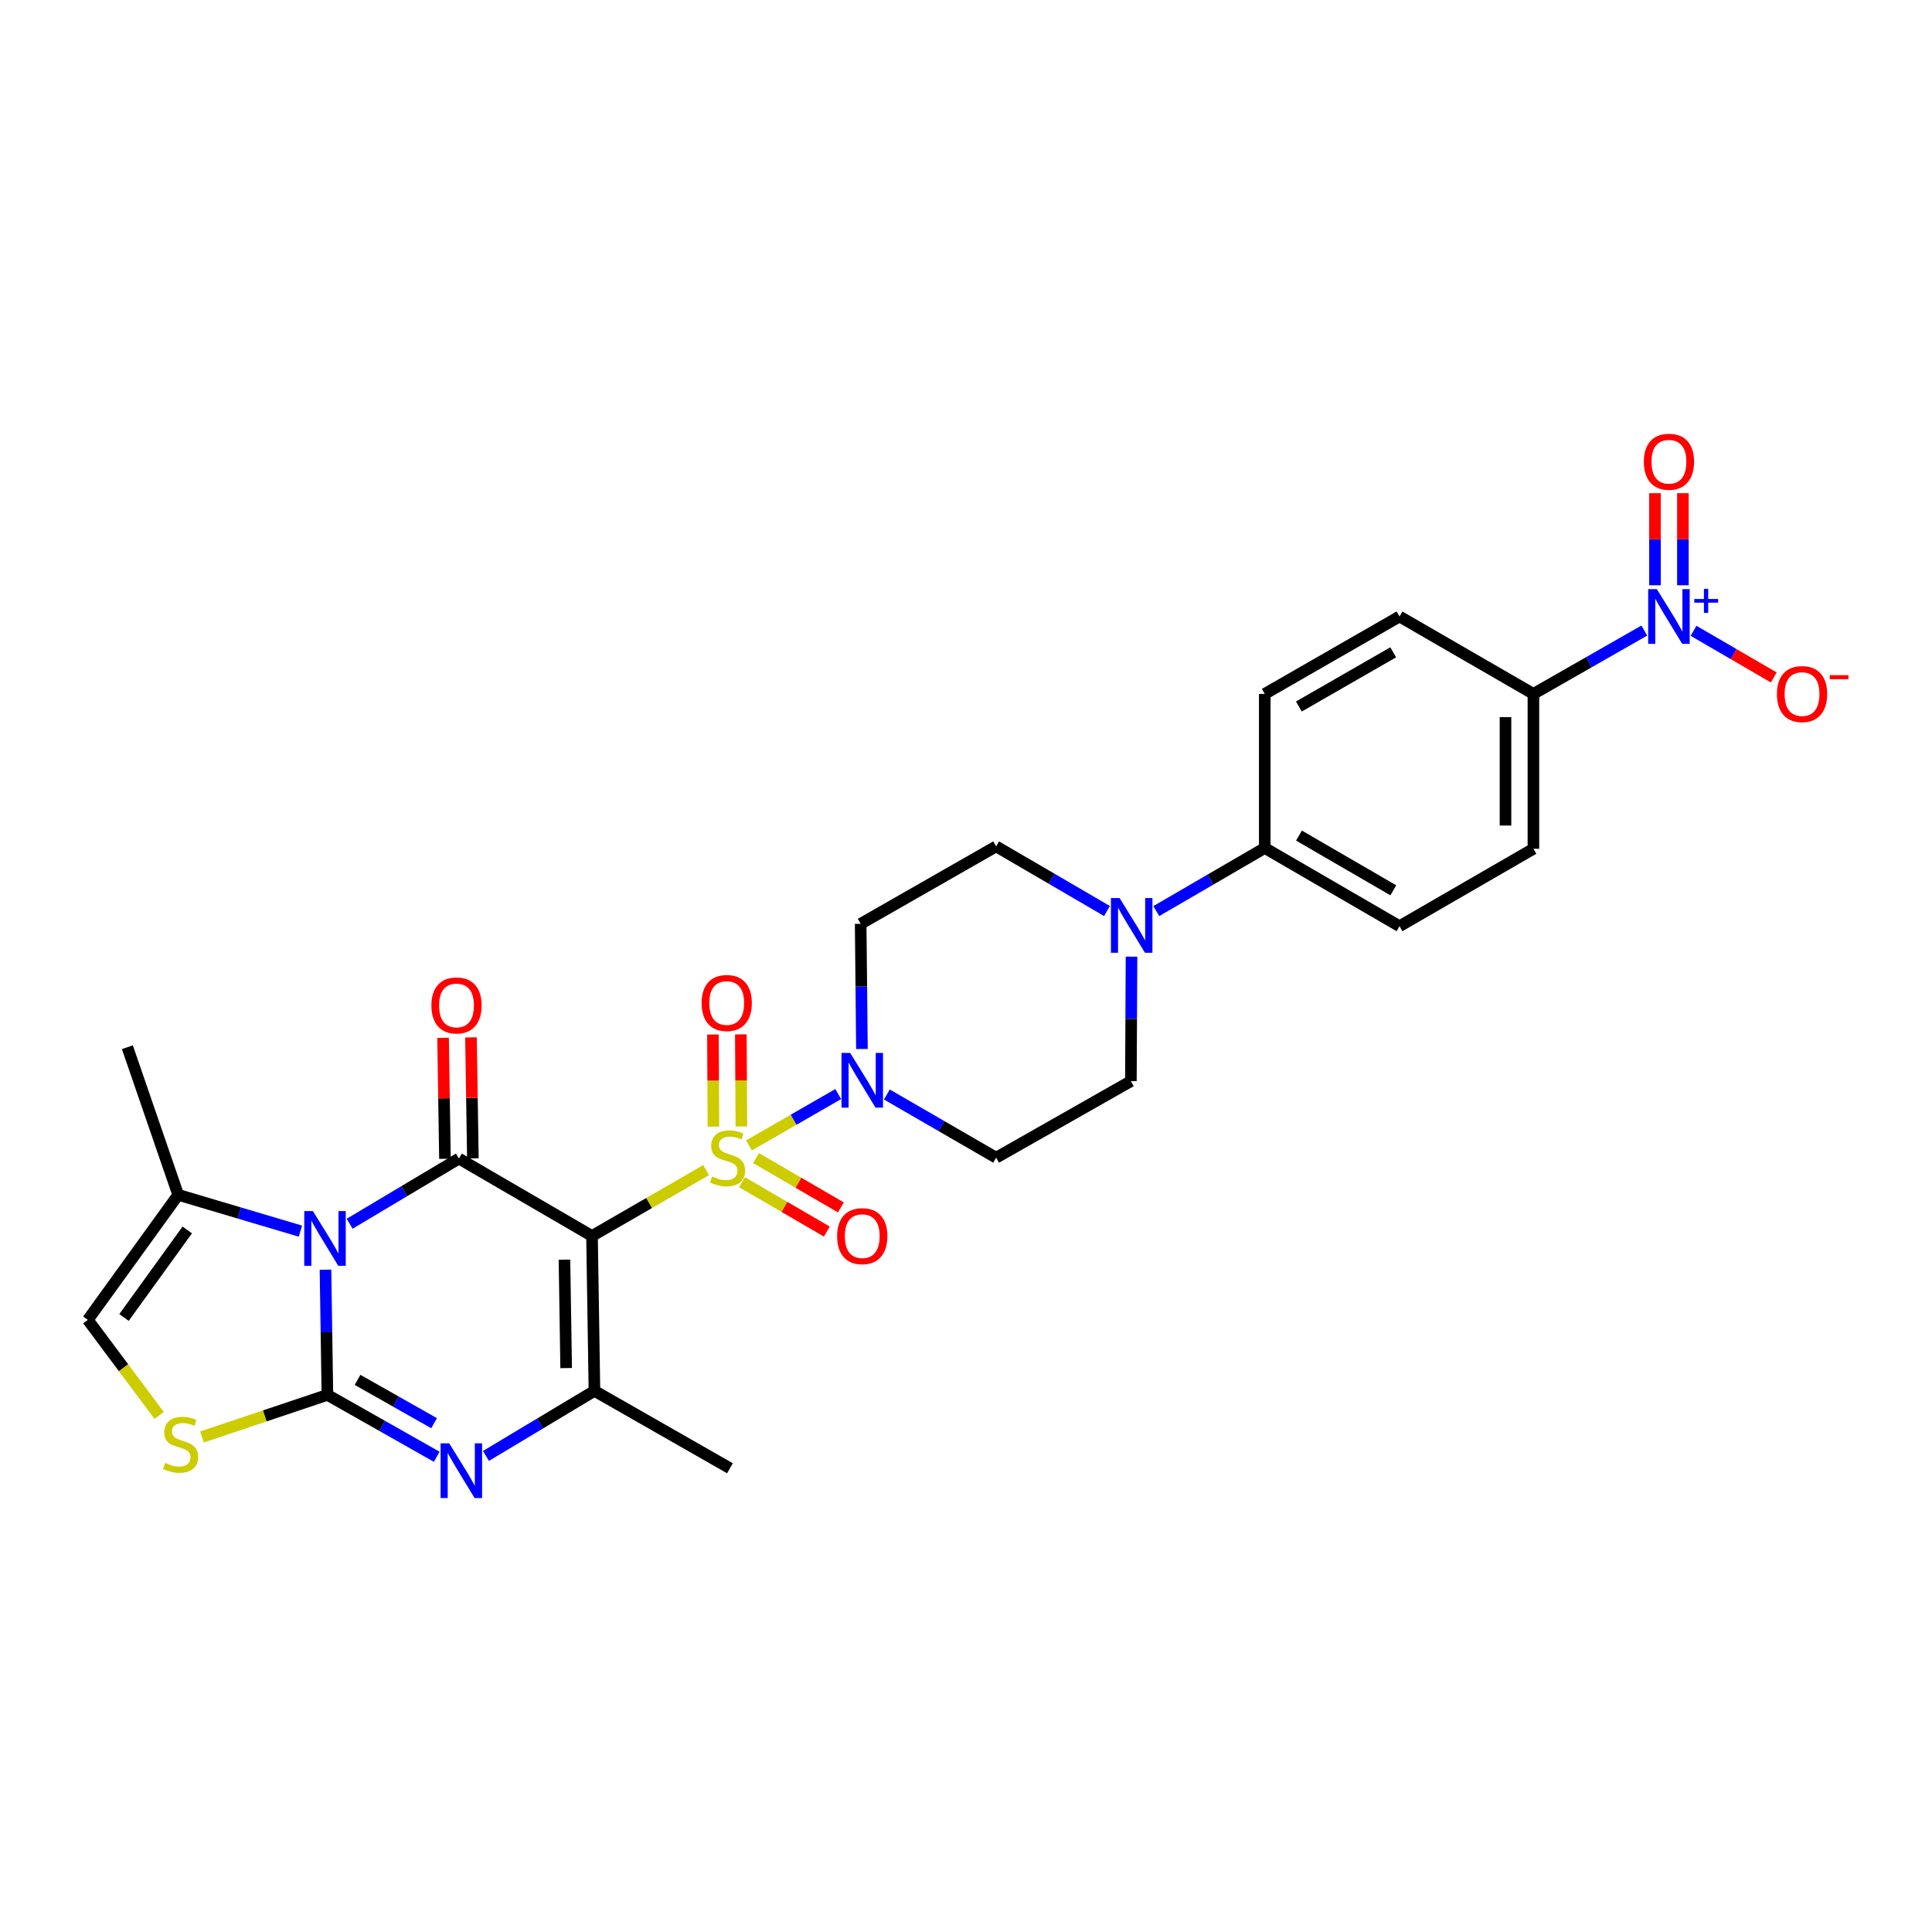 <?xml version='1.0' encoding='iso-8859-1'?>
<svg version='1.1' baseProfile='full'
              xmlns='http://www.w3.org/2000/svg'
                      xmlns:rdkit='http://www.rdkit.org/xml'
                      xmlns:xlink='http://www.w3.org/1999/xlink'
                  xml:space='preserve'
width='1000px' height='1000px' viewBox='0 0 1000 1000'>
<!-- END OF HEADER -->
<rect style='opacity:1.0;fill:#FFFFFF;stroke:none' width='1000' height='1000' x='0' y='0'> </rect>
<path class='bond-0' d='M 365.484,605.638 L 335.954,622.692' style='fill:none;fill-rule:evenodd;stroke:#CCCC00;stroke-width:6px;stroke-linecap:butt;stroke-linejoin:miter;stroke-opacity:1' />
<path class='bond-0' d='M 335.954,622.692 L 306.424,639.746' style='fill:none;fill-rule:evenodd;stroke:#000000;stroke-width:6px;stroke-linecap:butt;stroke-linejoin:miter;stroke-opacity:1' />
<path class='bond-6' d='M 387.68,592.847 L 410.774,579.568' style='fill:none;fill-rule:evenodd;stroke:#CCCC00;stroke-width:6px;stroke-linecap:butt;stroke-linejoin:miter;stroke-opacity:1' />
<path class='bond-6' d='M 410.774,579.568 L 433.868,566.29' style='fill:none;fill-rule:evenodd;stroke:#0000FF;stroke-width:6px;stroke-linecap:butt;stroke-linejoin:miter;stroke-opacity:1' />
<path class='bond-12' d='M 383.727,583.06 L 383.596,559.225' style='fill:none;fill-rule:evenodd;stroke:#CCCC00;stroke-width:6px;stroke-linecap:butt;stroke-linejoin:miter;stroke-opacity:1' />
<path class='bond-12' d='M 383.596,559.225 L 383.464,535.39' style='fill:none;fill-rule:evenodd;stroke:#FF0000;stroke-width:6px;stroke-linecap:butt;stroke-linejoin:miter;stroke-opacity:1' />
<path class='bond-12' d='M 369.275,583.14 L 369.143,559.305' style='fill:none;fill-rule:evenodd;stroke:#CCCC00;stroke-width:6px;stroke-linecap:butt;stroke-linejoin:miter;stroke-opacity:1' />
<path class='bond-12' d='M 369.143,559.305 L 369.012,535.47' style='fill:none;fill-rule:evenodd;stroke:#FF0000;stroke-width:6px;stroke-linecap:butt;stroke-linejoin:miter;stroke-opacity:1' />
<path class='bond-13' d='M 384.054,611.921 L 406.013,624.686' style='fill:none;fill-rule:evenodd;stroke:#CCCC00;stroke-width:6px;stroke-linecap:butt;stroke-linejoin:miter;stroke-opacity:1' />
<path class='bond-13' d='M 406.013,624.686 L 427.972,637.451' style='fill:none;fill-rule:evenodd;stroke:#FF0000;stroke-width:6px;stroke-linecap:butt;stroke-linejoin:miter;stroke-opacity:1' />
<path class='bond-13' d='M 391.317,599.427 L 413.276,612.192' style='fill:none;fill-rule:evenodd;stroke:#CCCC00;stroke-width:6px;stroke-linecap:butt;stroke-linejoin:miter;stroke-opacity:1' />
<path class='bond-13' d='M 413.276,612.192 L 435.235,624.957' style='fill:none;fill-rule:evenodd;stroke:#FF0000;stroke-width:6px;stroke-linecap:butt;stroke-linejoin:miter;stroke-opacity:1' />
<path class='bond-3' d='M 306.424,639.746 L 237.534,599.673' style='fill:none;fill-rule:evenodd;stroke:#000000;stroke-width:6px;stroke-linecap:butt;stroke-linejoin:miter;stroke-opacity:1' />
<path class='bond-5' d='M 306.424,639.746 L 307.684,719.909' style='fill:none;fill-rule:evenodd;stroke:#000000;stroke-width:6px;stroke-linecap:butt;stroke-linejoin:miter;stroke-opacity:1' />
<path class='bond-5' d='M 292.162,651.998 L 293.044,708.112' style='fill:none;fill-rule:evenodd;stroke:#000000;stroke-width:6px;stroke-linecap:butt;stroke-linejoin:miter;stroke-opacity:1' />
<path class='bond-1' d='M 180.977,633.406 L 209.255,616.54' style='fill:none;fill-rule:evenodd;stroke:#0000FF;stroke-width:6px;stroke-linecap:butt;stroke-linejoin:miter;stroke-opacity:1' />
<path class='bond-1' d='M 209.255,616.54 L 237.534,599.673' style='fill:none;fill-rule:evenodd;stroke:#000000;stroke-width:6px;stroke-linecap:butt;stroke-linejoin:miter;stroke-opacity:1' />
<path class='bond-9' d='M 155.497,637.236 L 123.865,627.841' style='fill:none;fill-rule:evenodd;stroke:#0000FF;stroke-width:6px;stroke-linecap:butt;stroke-linejoin:miter;stroke-opacity:1' />
<path class='bond-9' d='M 123.865,627.841 L 92.232,618.445' style='fill:none;fill-rule:evenodd;stroke:#000000;stroke-width:6px;stroke-linecap:butt;stroke-linejoin:miter;stroke-opacity:1' />
<path class='bond-30' d='M 168.468,657.2 L 168.966,689.594' style='fill:none;fill-rule:evenodd;stroke:#0000FF;stroke-width:6px;stroke-linecap:butt;stroke-linejoin:miter;stroke-opacity:1' />
<path class='bond-30' d='M 168.966,689.594 L 169.464,721.988' style='fill:none;fill-rule:evenodd;stroke:#000000;stroke-width:6px;stroke-linecap:butt;stroke-linejoin:miter;stroke-opacity:1' />
<path class='bond-2' d='M 169.464,721.988 L 197.759,738.007' style='fill:none;fill-rule:evenodd;stroke:#000000;stroke-width:6px;stroke-linecap:butt;stroke-linejoin:miter;stroke-opacity:1' />
<path class='bond-2' d='M 197.759,738.007 L 226.055,754.027' style='fill:none;fill-rule:evenodd;stroke:#0000FF;stroke-width:6px;stroke-linecap:butt;stroke-linejoin:miter;stroke-opacity:1' />
<path class='bond-2' d='M 185.072,714.217 L 204.879,725.431' style='fill:none;fill-rule:evenodd;stroke:#000000;stroke-width:6px;stroke-linecap:butt;stroke-linejoin:miter;stroke-opacity:1' />
<path class='bond-2' d='M 204.879,725.431 L 224.686,736.644' style='fill:none;fill-rule:evenodd;stroke:#0000FF;stroke-width:6px;stroke-linecap:butt;stroke-linejoin:miter;stroke-opacity:1' />
<path class='bond-8' d='M 169.464,721.988 L 137.012,732.879' style='fill:none;fill-rule:evenodd;stroke:#000000;stroke-width:6px;stroke-linecap:butt;stroke-linejoin:miter;stroke-opacity:1' />
<path class='bond-8' d='M 137.012,732.879 L 104.56,743.769' style='fill:none;fill-rule:evenodd;stroke:#CCCC00;stroke-width:6px;stroke-linecap:butt;stroke-linejoin:miter;stroke-opacity:1' />
<path class='bond-17' d='M 244.759,599.56 L 244.268,568.26' style='fill:none;fill-rule:evenodd;stroke:#000000;stroke-width:6px;stroke-linecap:butt;stroke-linejoin:miter;stroke-opacity:1' />
<path class='bond-17' d='M 244.268,568.26 L 243.778,536.961' style='fill:none;fill-rule:evenodd;stroke:#FF0000;stroke-width:6px;stroke-linecap:butt;stroke-linejoin:miter;stroke-opacity:1' />
<path class='bond-17' d='M 230.309,599.787 L 229.818,568.487' style='fill:none;fill-rule:evenodd;stroke:#000000;stroke-width:6px;stroke-linecap:butt;stroke-linejoin:miter;stroke-opacity:1' />
<path class='bond-17' d='M 229.818,568.487 L 229.327,537.187' style='fill:none;fill-rule:evenodd;stroke:#FF0000;stroke-width:6px;stroke-linecap:butt;stroke-linejoin:miter;stroke-opacity:1' />
<path class='bond-4' d='M 251.535,753.588 L 279.61,736.748' style='fill:none;fill-rule:evenodd;stroke:#0000FF;stroke-width:6px;stroke-linecap:butt;stroke-linejoin:miter;stroke-opacity:1' />
<path class='bond-4' d='M 279.61,736.748 L 307.684,719.909' style='fill:none;fill-rule:evenodd;stroke:#000000;stroke-width:6px;stroke-linecap:butt;stroke-linejoin:miter;stroke-opacity:1' />
<path class='bond-27' d='M 307.684,719.909 L 377.826,759.974' style='fill:none;fill-rule:evenodd;stroke:#000000;stroke-width:6px;stroke-linecap:butt;stroke-linejoin:miter;stroke-opacity:1' />
<path class='bond-14' d='M 446.134,542.958 L 445.807,510.564' style='fill:none;fill-rule:evenodd;stroke:#0000FF;stroke-width:6px;stroke-linecap:butt;stroke-linejoin:miter;stroke-opacity:1' />
<path class='bond-14' d='M 445.807,510.564 L 445.479,478.169' style='fill:none;fill-rule:evenodd;stroke:#000000;stroke-width:6px;stroke-linecap:butt;stroke-linejoin:miter;stroke-opacity:1' />
<path class='bond-15' d='M 459.039,566.512 L 487.318,582.868' style='fill:none;fill-rule:evenodd;stroke:#0000FF;stroke-width:6px;stroke-linecap:butt;stroke-linejoin:miter;stroke-opacity:1' />
<path class='bond-15' d='M 487.318,582.868 L 515.597,599.224' style='fill:none;fill-rule:evenodd;stroke:#000000;stroke-width:6px;stroke-linecap:butt;stroke-linejoin:miter;stroke-opacity:1' />
<path class='bond-7' d='M 851.082,326.385 L 822.387,342.774' style='fill:none;fill-rule:evenodd;stroke:#0000FF;stroke-width:6px;stroke-linecap:butt;stroke-linejoin:miter;stroke-opacity:1' />
<path class='bond-7' d='M 822.387,342.774 L 793.692,359.162' style='fill:none;fill-rule:evenodd;stroke:#000000;stroke-width:6px;stroke-linecap:butt;stroke-linejoin:miter;stroke-opacity:1' />
<path class='bond-18' d='M 876.574,326.502 L 897.341,338.58' style='fill:none;fill-rule:evenodd;stroke:#0000FF;stroke-width:6px;stroke-linecap:butt;stroke-linejoin:miter;stroke-opacity:1' />
<path class='bond-18' d='M 897.341,338.58 L 918.107,350.657' style='fill:none;fill-rule:evenodd;stroke:#FF0000;stroke-width:6px;stroke-linecap:butt;stroke-linejoin:miter;stroke-opacity:1' />
<path class='bond-20' d='M 871.068,302.933 L 871.068,279.102' style='fill:none;fill-rule:evenodd;stroke:#0000FF;stroke-width:6px;stroke-linecap:butt;stroke-linejoin:miter;stroke-opacity:1' />
<path class='bond-20' d='M 871.068,279.102 L 871.068,255.272' style='fill:none;fill-rule:evenodd;stroke:#FF0000;stroke-width:6px;stroke-linecap:butt;stroke-linejoin:miter;stroke-opacity:1' />
<path class='bond-20' d='M 856.616,302.933 L 856.616,279.102' style='fill:none;fill-rule:evenodd;stroke:#0000FF;stroke-width:6px;stroke-linecap:butt;stroke-linejoin:miter;stroke-opacity:1' />
<path class='bond-20' d='M 856.616,279.102 L 856.616,255.272' style='fill:none;fill-rule:evenodd;stroke:#FF0000;stroke-width:6px;stroke-linecap:butt;stroke-linejoin:miter;stroke-opacity:1' />
<path class='bond-31' d='M 82.39,732.639 L 63.922,707.903' style='fill:none;fill-rule:evenodd;stroke:#CCCC00;stroke-width:6px;stroke-linecap:butt;stroke-linejoin:miter;stroke-opacity:1' />
<path class='bond-31' d='M 63.922,707.903 L 45.455,683.168' style='fill:none;fill-rule:evenodd;stroke:#000000;stroke-width:6px;stroke-linecap:butt;stroke-linejoin:miter;stroke-opacity:1' />
<path class='bond-11' d='M 92.232,618.445 L 45.455,683.168' style='fill:none;fill-rule:evenodd;stroke:#000000;stroke-width:6px;stroke-linecap:butt;stroke-linejoin:miter;stroke-opacity:1' />
<path class='bond-11' d='M 96.929,636.619 L 64.184,681.925' style='fill:none;fill-rule:evenodd;stroke:#000000;stroke-width:6px;stroke-linecap:butt;stroke-linejoin:miter;stroke-opacity:1' />
<path class='bond-28' d='M 92.232,618.445 L 65.929,542.041' style='fill:none;fill-rule:evenodd;stroke:#000000;stroke-width:6px;stroke-linecap:butt;stroke-linejoin:miter;stroke-opacity:1' />
<path class='bond-10' d='M 585.673,495.163 L 585.509,527.378' style='fill:none;fill-rule:evenodd;stroke:#0000FF;stroke-width:6px;stroke-linecap:butt;stroke-linejoin:miter;stroke-opacity:1' />
<path class='bond-10' d='M 585.509,527.378 L 585.346,559.592' style='fill:none;fill-rule:evenodd;stroke:#000000;stroke-width:6px;stroke-linecap:butt;stroke-linejoin:miter;stroke-opacity:1' />
<path class='bond-19' d='M 598.487,471.583 L 626.562,455.253' style='fill:none;fill-rule:evenodd;stroke:#0000FF;stroke-width:6px;stroke-linecap:butt;stroke-linejoin:miter;stroke-opacity:1' />
<path class='bond-19' d='M 626.562,455.253 L 654.637,438.923' style='fill:none;fill-rule:evenodd;stroke:#000000;stroke-width:6px;stroke-linecap:butt;stroke-linejoin:miter;stroke-opacity:1' />
<path class='bond-29' d='M 572.985,471.544 L 544.291,454.816' style='fill:none;fill-rule:evenodd;stroke:#0000FF;stroke-width:6px;stroke-linecap:butt;stroke-linejoin:miter;stroke-opacity:1' />
<path class='bond-29' d='M 544.291,454.816 L 515.597,438.088' style='fill:none;fill-rule:evenodd;stroke:#000000;stroke-width:6px;stroke-linecap:butt;stroke-linejoin:miter;stroke-opacity:1' />
<path class='bond-22' d='M 445.479,478.169 L 515.597,438.088' style='fill:none;fill-rule:evenodd;stroke:#000000;stroke-width:6px;stroke-linecap:butt;stroke-linejoin:miter;stroke-opacity:1' />
<path class='bond-21' d='M 515.597,599.224 L 585.346,559.592' style='fill:none;fill-rule:evenodd;stroke:#000000;stroke-width:6px;stroke-linecap:butt;stroke-linejoin:miter;stroke-opacity:1' />
<path class='bond-16' d='M 793.692,359.162 L 793.692,439.325' style='fill:none;fill-rule:evenodd;stroke:#000000;stroke-width:6px;stroke-linecap:butt;stroke-linejoin:miter;stroke-opacity:1' />
<path class='bond-16' d='M 779.24,371.187 L 779.24,427.3' style='fill:none;fill-rule:evenodd;stroke:#000000;stroke-width:6px;stroke-linecap:butt;stroke-linejoin:miter;stroke-opacity:1' />
<path class='bond-32' d='M 793.692,359.162 L 724.385,319.097' style='fill:none;fill-rule:evenodd;stroke:#000000;stroke-width:6px;stroke-linecap:butt;stroke-linejoin:miter;stroke-opacity:1' />
<path class='bond-25' d='M 654.637,438.923 L 654.637,359.162' style='fill:none;fill-rule:evenodd;stroke:#000000;stroke-width:6px;stroke-linecap:butt;stroke-linejoin:miter;stroke-opacity:1' />
<path class='bond-26' d='M 654.637,438.923 L 724.385,479.398' style='fill:none;fill-rule:evenodd;stroke:#000000;stroke-width:6px;stroke-linecap:butt;stroke-linejoin:miter;stroke-opacity:1' />
<path class='bond-26' d='M 672.353,432.494 L 721.177,460.826' style='fill:none;fill-rule:evenodd;stroke:#000000;stroke-width:6px;stroke-linecap:butt;stroke-linejoin:miter;stroke-opacity:1' />
<path class='bond-23' d='M 724.385,319.097 L 654.637,359.162' style='fill:none;fill-rule:evenodd;stroke:#000000;stroke-width:6px;stroke-linecap:butt;stroke-linejoin:miter;stroke-opacity:1' />
<path class='bond-23' d='M 721.121,337.639 L 672.297,365.685' style='fill:none;fill-rule:evenodd;stroke:#000000;stroke-width:6px;stroke-linecap:butt;stroke-linejoin:miter;stroke-opacity:1' />
<path class='bond-24' d='M 793.692,439.325 L 724.385,479.398' style='fill:none;fill-rule:evenodd;stroke:#000000;stroke-width:6px;stroke-linecap:butt;stroke-linejoin:miter;stroke-opacity:1' />
<path  class='atom-0' d='M 368.59 608.944
Q 368.91 609.064, 370.23 609.624
Q 371.55 610.184, 372.99 610.544
Q 374.47 610.864, 375.91 610.864
Q 378.59 610.864, 380.15 609.584
Q 381.71 608.264, 381.71 605.984
Q 381.71 604.424, 380.91 603.464
Q 380.15 602.504, 378.95 601.984
Q 377.75 601.464, 375.75 600.864
Q 373.23 600.104, 371.71 599.384
Q 370.23 598.664, 369.15 597.144
Q 368.11 595.624, 368.11 593.064
Q 368.11 589.504, 370.51 587.304
Q 372.95 585.104, 377.75 585.104
Q 381.03 585.104, 384.75 586.664
L 383.83 589.744
Q 380.43 588.344, 377.87 588.344
Q 375.11 588.344, 373.59 589.504
Q 372.07 590.624, 372.11 592.584
Q 372.11 594.104, 372.87 595.024
Q 373.67 595.944, 374.79 596.464
Q 375.95 596.984, 377.87 597.584
Q 380.43 598.384, 381.95 599.184
Q 383.47 599.984, 384.55 601.624
Q 385.67 603.224, 385.67 605.984
Q 385.67 609.904, 383.03 612.024
Q 380.43 614.104, 376.07 614.104
Q 373.55 614.104, 371.63 613.544
Q 369.75 613.024, 367.51 612.104
L 368.59 608.944
' fill='#CCCC00'/>
<path  class='atom-2' d='M 161.959 626.855
L 171.239 641.855
Q 172.159 643.335, 173.639 646.015
Q 175.119 648.695, 175.199 648.855
L 175.199 626.855
L 178.959 626.855
L 178.959 655.175
L 175.079 655.175
L 165.119 638.775
Q 163.959 636.855, 162.719 634.655
Q 161.519 632.455, 161.159 631.775
L 161.159 655.175
L 157.479 655.175
L 157.479 626.855
L 161.959 626.855
' fill='#0000FF'/>
<path  class='atom-5' d='M 232.527 747.074
L 241.807 762.074
Q 242.727 763.554, 244.207 766.234
Q 245.687 768.914, 245.767 769.074
L 245.767 747.074
L 249.527 747.074
L 249.527 775.394
L 245.647 775.394
L 235.687 758.994
Q 234.527 757.074, 233.287 754.874
Q 232.087 752.674, 231.727 751.994
L 231.727 775.394
L 228.047 775.394
L 228.047 747.074
L 232.527 747.074
' fill='#0000FF'/>
<path  class='atom-7' d='M 440.038 544.983
L 449.318 559.983
Q 450.238 561.463, 451.718 564.143
Q 453.198 566.823, 453.278 566.983
L 453.278 544.983
L 457.038 544.983
L 457.038 573.303
L 453.158 573.303
L 443.198 556.903
Q 442.038 554.983, 440.798 552.783
Q 439.598 550.583, 439.238 549.903
L 439.238 573.303
L 435.558 573.303
L 435.558 544.983
L 440.038 544.983
' fill='#0000FF'/>
<path  class='atom-8' d='M 857.582 304.937
L 866.862 319.937
Q 867.782 321.417, 869.262 324.097
Q 870.742 326.777, 870.822 326.937
L 870.822 304.937
L 874.582 304.937
L 874.582 333.257
L 870.702 333.257
L 860.742 316.857
Q 859.582 314.937, 858.342 312.737
Q 857.142 310.537, 856.782 309.857
L 856.782 333.257
L 853.102 333.257
L 853.102 304.937
L 857.582 304.937
' fill='#0000FF'/>
<path  class='atom-8' d='M 876.958 310.042
L 881.948 310.042
L 881.948 304.789
L 884.165 304.789
L 884.165 310.042
L 889.287 310.042
L 889.287 311.943
L 884.165 311.943
L 884.165 317.223
L 881.948 317.223
L 881.948 311.943
L 876.958 311.943
L 876.958 310.042
' fill='#0000FF'/>
<path  class='atom-9' d='M 85.476 757.209
Q 85.796 757.329, 87.116 757.889
Q 88.436 758.449, 89.876 758.809
Q 91.356 759.129, 92.796 759.129
Q 95.476 759.129, 97.036 757.849
Q 98.596 756.529, 98.596 754.249
Q 98.596 752.689, 97.796 751.729
Q 97.036 750.769, 95.836 750.249
Q 94.636 749.729, 92.636 749.129
Q 90.116 748.369, 88.596 747.649
Q 87.116 746.929, 86.036 745.409
Q 84.996 743.889, 84.996 741.329
Q 84.996 737.769, 87.396 735.569
Q 89.836 733.369, 94.636 733.369
Q 97.916 733.369, 101.636 734.929
L 100.716 738.009
Q 97.316 736.609, 94.756 736.609
Q 91.996 736.609, 90.476 737.769
Q 88.956 738.889, 88.996 740.849
Q 88.996 742.369, 89.756 743.289
Q 90.556 744.209, 91.676 744.729
Q 92.836 745.249, 94.756 745.849
Q 97.316 746.649, 98.836 747.449
Q 100.356 748.249, 101.436 749.889
Q 102.556 751.489, 102.556 754.249
Q 102.556 758.169, 99.916 760.289
Q 97.316 762.369, 92.956 762.369
Q 90.436 762.369, 88.516 761.809
Q 86.636 761.289, 84.396 760.369
L 85.476 757.209
' fill='#CCCC00'/>
<path  class='atom-11' d='M 579.495 464.828
L 588.775 479.828
Q 589.695 481.308, 591.175 483.988
Q 592.655 486.668, 592.735 486.828
L 592.735 464.828
L 596.495 464.828
L 596.495 493.148
L 592.615 493.148
L 582.655 476.748
Q 581.495 474.828, 580.255 472.628
Q 579.055 470.428, 578.695 469.748
L 578.695 493.148
L 575.015 493.148
L 575.015 464.828
L 579.495 464.828
' fill='#0000FF'/>
<path  class='atom-13' d='M 363.148 519.149
Q 363.148 512.349, 366.508 508.549
Q 369.868 504.749, 376.148 504.749
Q 382.428 504.749, 385.788 508.549
Q 389.148 512.349, 389.148 519.149
Q 389.148 526.029, 385.748 529.949
Q 382.348 533.829, 376.148 533.829
Q 369.908 533.829, 366.508 529.949
Q 363.148 526.069, 363.148 519.149
M 376.148 530.629
Q 380.468 530.629, 382.788 527.749
Q 385.148 524.829, 385.148 519.149
Q 385.148 513.589, 382.788 510.789
Q 380.468 507.949, 376.148 507.949
Q 371.828 507.949, 369.468 510.749
Q 367.148 513.549, 367.148 519.149
Q 367.148 524.869, 369.468 527.749
Q 371.828 530.629, 376.148 530.629
' fill='#FF0000'/>
<path  class='atom-14' d='M 433.298 639.826
Q 433.298 633.026, 436.658 629.226
Q 440.018 625.426, 446.298 625.426
Q 452.578 625.426, 455.938 629.226
Q 459.298 633.026, 459.298 639.826
Q 459.298 646.706, 455.898 650.626
Q 452.498 654.506, 446.298 654.506
Q 440.058 654.506, 436.658 650.626
Q 433.298 646.746, 433.298 639.826
M 446.298 651.306
Q 450.618 651.306, 452.938 648.426
Q 455.298 645.506, 455.298 639.826
Q 455.298 634.266, 452.938 631.466
Q 450.618 628.626, 446.298 628.626
Q 441.978 628.626, 439.618 631.426
Q 437.298 634.226, 437.298 639.826
Q 437.298 645.546, 439.618 648.426
Q 441.978 651.306, 446.298 651.306
' fill='#FF0000'/>
<path  class='atom-18' d='M 223.29 520.41
Q 223.29 513.61, 226.65 509.81
Q 230.01 506.01, 236.29 506.01
Q 242.57 506.01, 245.93 509.81
Q 249.29 513.61, 249.29 520.41
Q 249.29 527.29, 245.89 531.21
Q 242.49 535.09, 236.29 535.09
Q 230.05 535.09, 226.65 531.21
Q 223.29 527.33, 223.29 520.41
M 236.29 531.89
Q 240.61 531.89, 242.93 529.01
Q 245.29 526.09, 245.29 520.41
Q 245.29 514.85, 242.93 512.05
Q 240.61 509.21, 236.29 509.21
Q 231.97 509.21, 229.61 512.01
Q 227.29 514.81, 227.29 520.41
Q 227.29 526.13, 229.61 529.01
Q 231.97 531.89, 236.29 531.89
' fill='#FF0000'/>
<path  class='atom-19' d='M 919.732 359.242
Q 919.732 352.442, 923.092 348.642
Q 926.452 344.842, 932.732 344.842
Q 939.012 344.842, 942.372 348.642
Q 945.732 352.442, 945.732 359.242
Q 945.732 366.122, 942.332 370.042
Q 938.932 373.922, 932.732 373.922
Q 926.492 373.922, 923.092 370.042
Q 919.732 366.162, 919.732 359.242
M 932.732 370.722
Q 937.052 370.722, 939.372 367.842
Q 941.732 364.922, 941.732 359.242
Q 941.732 353.682, 939.372 350.882
Q 937.052 348.042, 932.732 348.042
Q 928.412 348.042, 926.052 350.842
Q 923.732 353.642, 923.732 359.242
Q 923.732 364.962, 926.052 367.842
Q 928.412 370.722, 932.732 370.722
' fill='#FF0000'/>
<path  class='atom-19' d='M 947.052 349.465
L 956.74 349.465
L 956.74 351.577
L 947.052 351.577
L 947.052 349.465
' fill='#FF0000'/>
<path  class='atom-21' d='M 850.842 238.991
Q 850.842 232.191, 854.202 228.391
Q 857.562 224.591, 863.842 224.591
Q 870.122 224.591, 873.482 228.391
Q 876.842 232.191, 876.842 238.991
Q 876.842 245.871, 873.442 249.791
Q 870.042 253.671, 863.842 253.671
Q 857.602 253.671, 854.202 249.791
Q 850.842 245.911, 850.842 238.991
M 863.842 250.471
Q 868.162 250.471, 870.482 247.591
Q 872.842 244.671, 872.842 238.991
Q 872.842 233.431, 870.482 230.631
Q 868.162 227.791, 863.842 227.791
Q 859.522 227.791, 857.162 230.591
Q 854.842 233.391, 854.842 238.991
Q 854.842 244.711, 857.162 247.591
Q 859.522 250.471, 863.842 250.471
' fill='#FF0000'/>
</svg>
